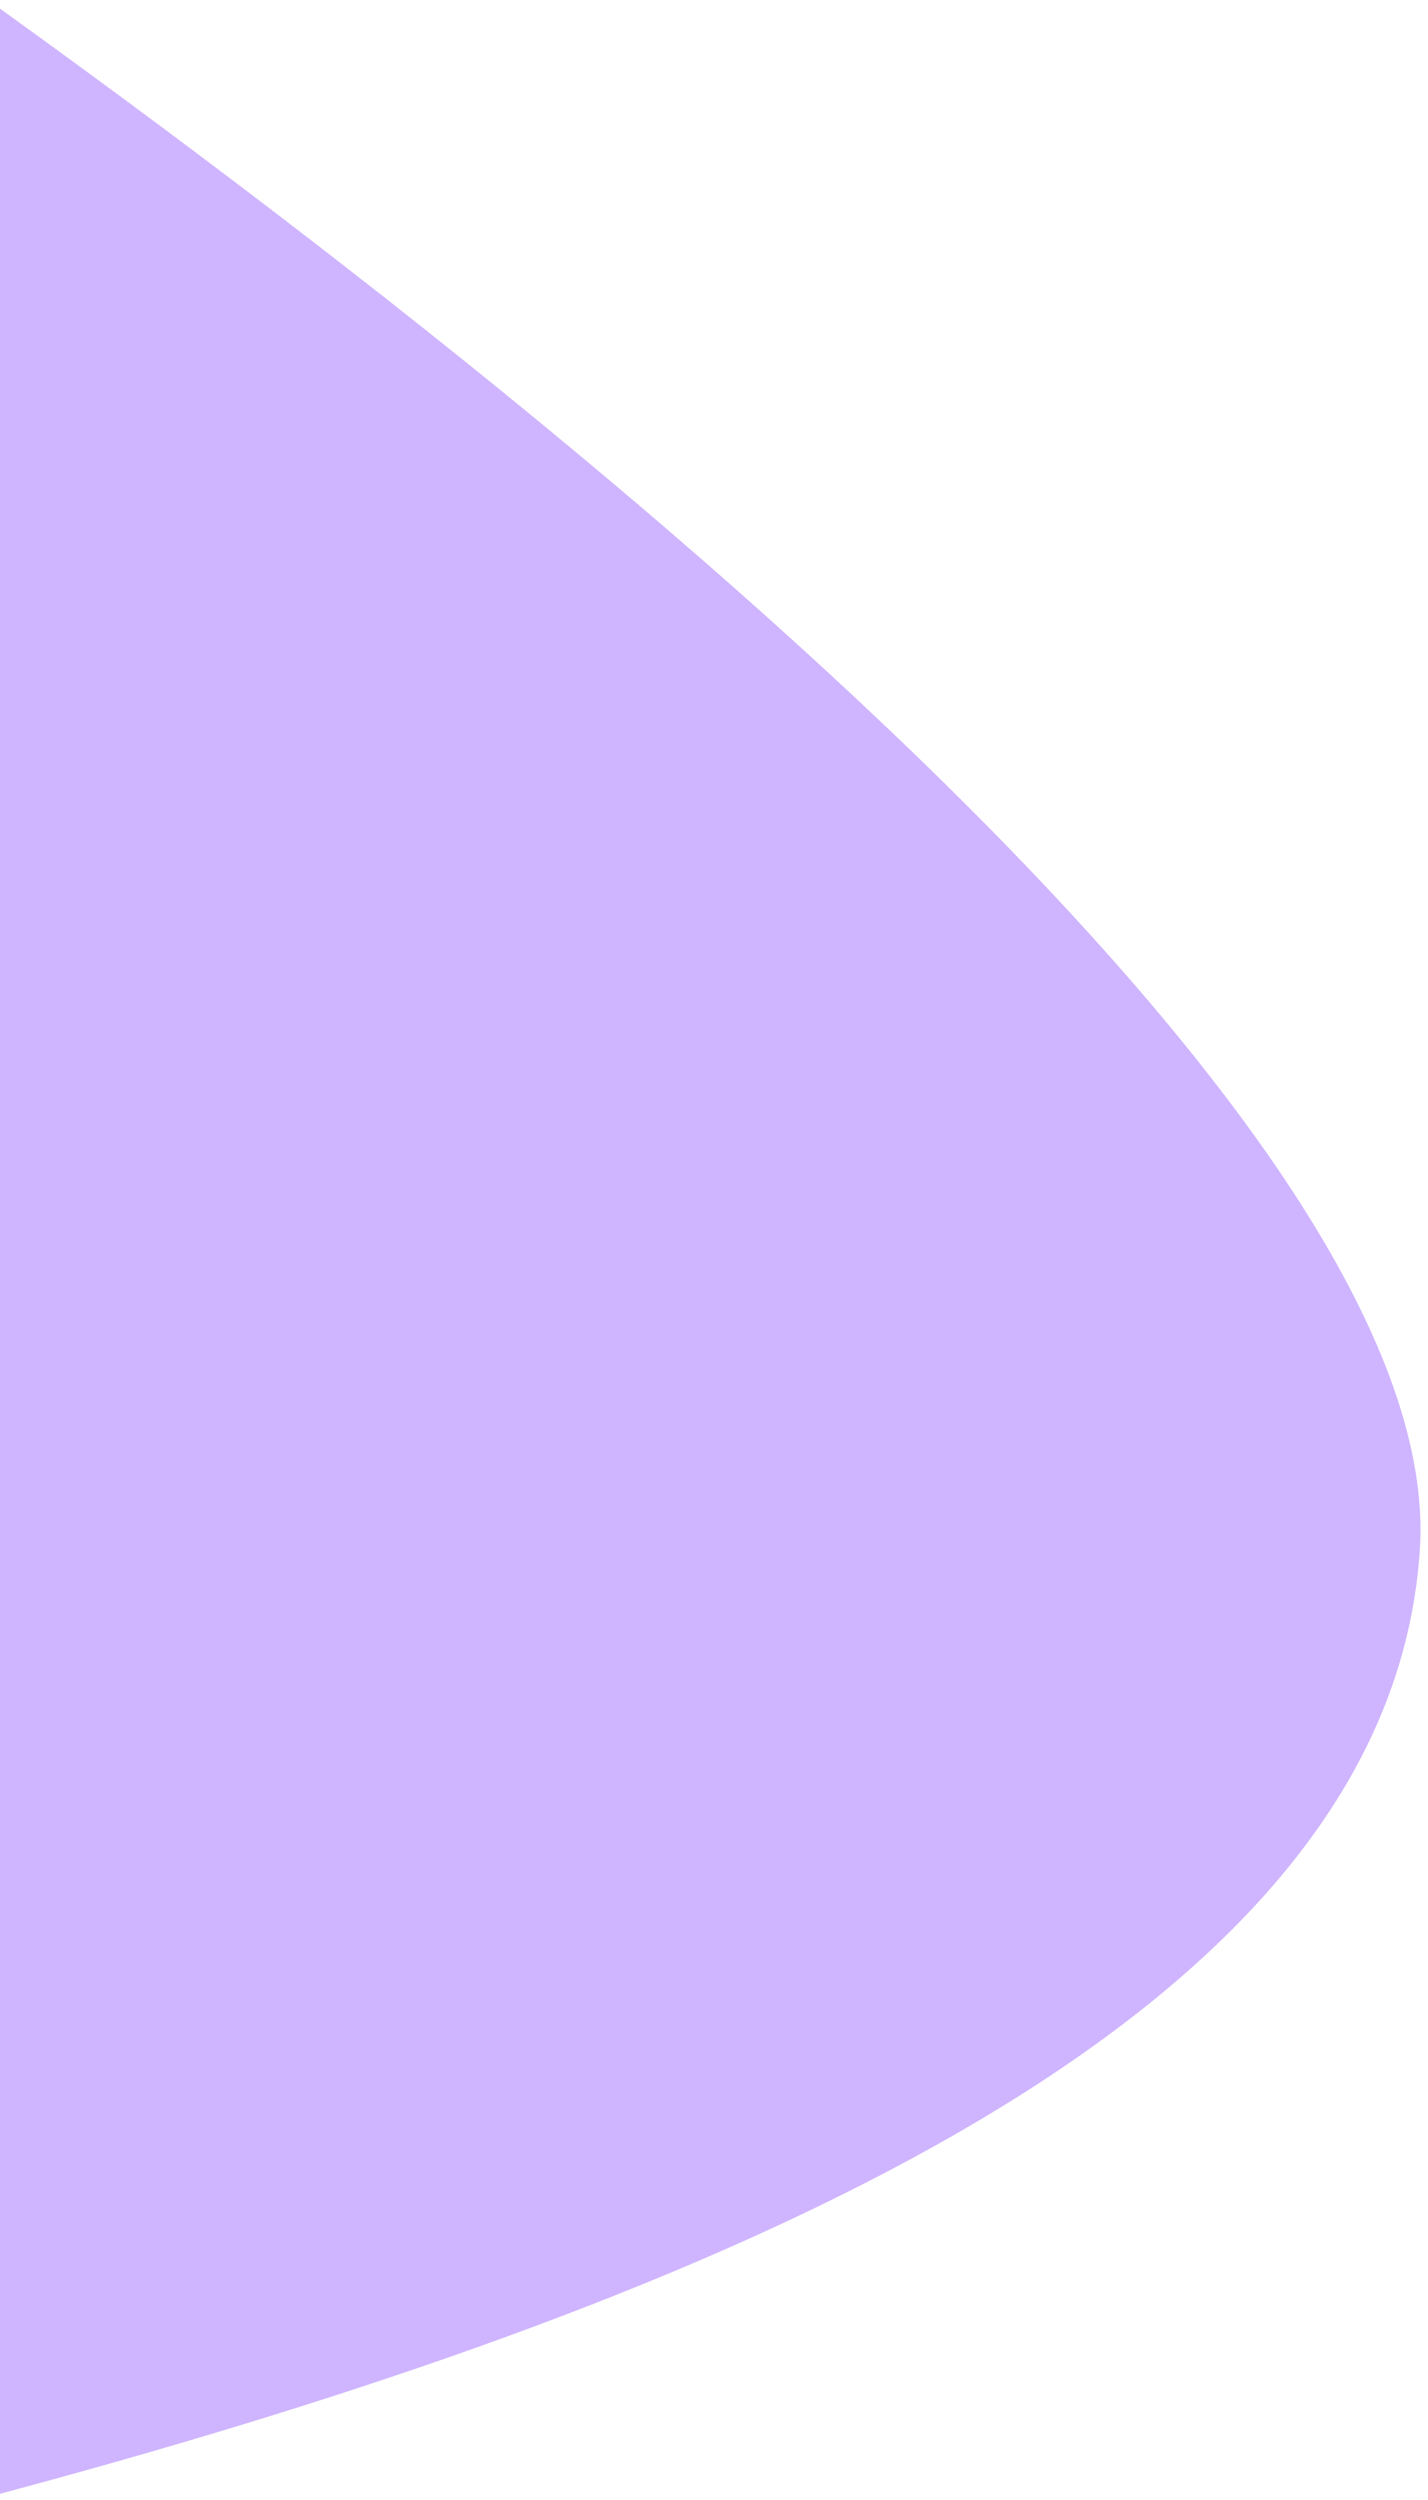 <?xml version="1.0" encoding="UTF-8"?>
<svg width="132px" height="231px" viewBox="0 0 132 231" version="1.1" xmlns="http://www.w3.org/2000/svg" xmlns:xlink="http://www.w3.org/1999/xlink">
    <!-- Generator: Sketch 54.1 (76490) - https://sketchapp.com -->
    <title>Shape 3@1,5x</title>
    <desc>Created with Sketch.</desc>
    <g id="Page-1" stroke="none" stroke-width="1" fill="none" fill-rule="evenodd">
        <g id="Desktop-HD" transform="translate(0, -3533)" fill="#CFB5FF">
            <g id="Why-Talent" transform="translate(-419, 3371)">
                <g id="Group-39">
                    <path d="M161.042,45.528 C223.442,6.065 344.602,130.279 439.928,219.962 C535.254,309.644 176.462,572.453 151.288,497.827 C126.115,423.2 98.642,84.991 161.042,45.528 Z" id="Shape-3" transform="translate(289.5, 274.5) rotate(126) translate(-289.5, -274.5) "></path>
                </g>
            </g>
        </g>
    </g>
</svg>